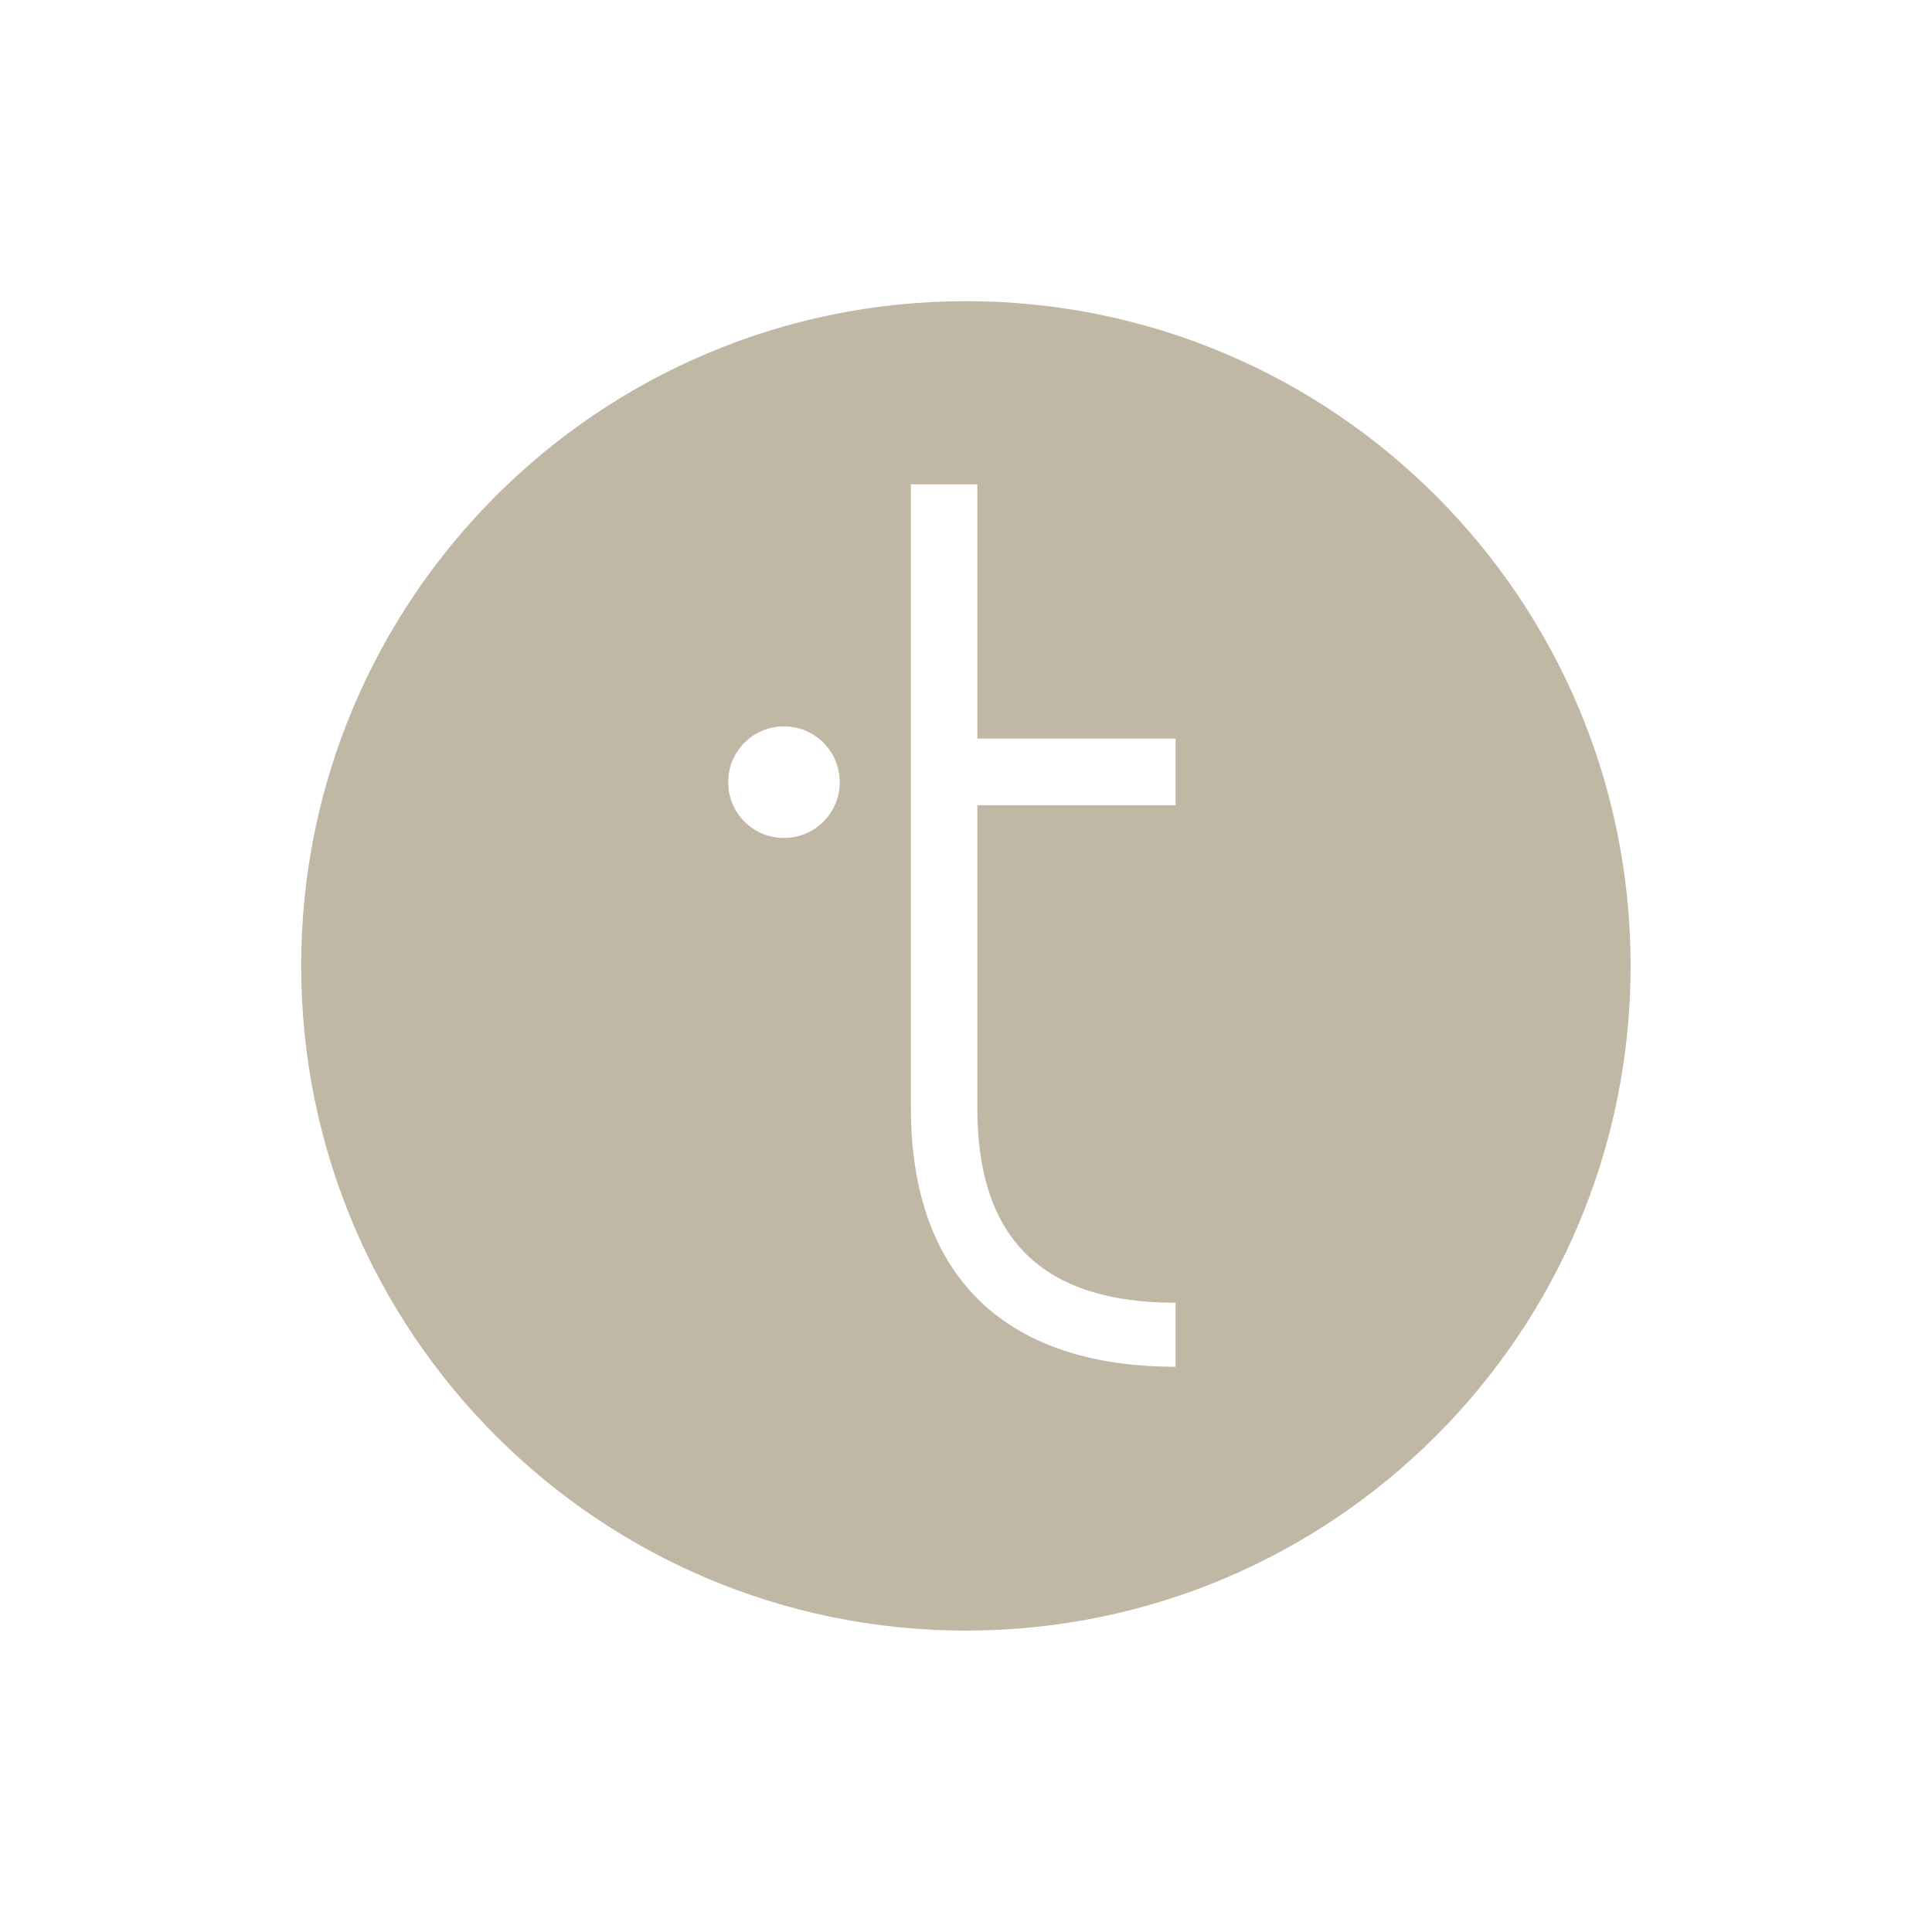 <?xml version="1.0" encoding="UTF-8"?>
<svg data-bbox="13.55 13.55 59.81 59.81" viewBox="0 0 86.92 86.92" xmlns="http://www.w3.org/2000/svg" data-type="color">
    <g>
        <path d="M43.46 13.55c-16.52 0-29.91 13.39-29.91 29.9 0 16.52 13.39 29.91 29.91 29.91s29.9-13.39 29.9-29.91c0-16.51-13.38-29.9-29.9-29.9zM35.27 37.7c-1.39 0-2.51-1.12-2.51-2.51 0-1.39 1.12-2.51 2.51-2.51 1.39 0 2.51 1.12 2.51 2.51 0 1.39-1.12 2.51-2.51 2.51zm17.62-1.47h-8.92v13.63c0 5.54 2.6 8.75 8.92 8.75v2.88c-7.98 0-11.91-4.38-11.91-11.64V21.79h2.99v11.44h8.92v3z" fill="#c0b7a4" data-color="1"/>
    </g>
</svg>
